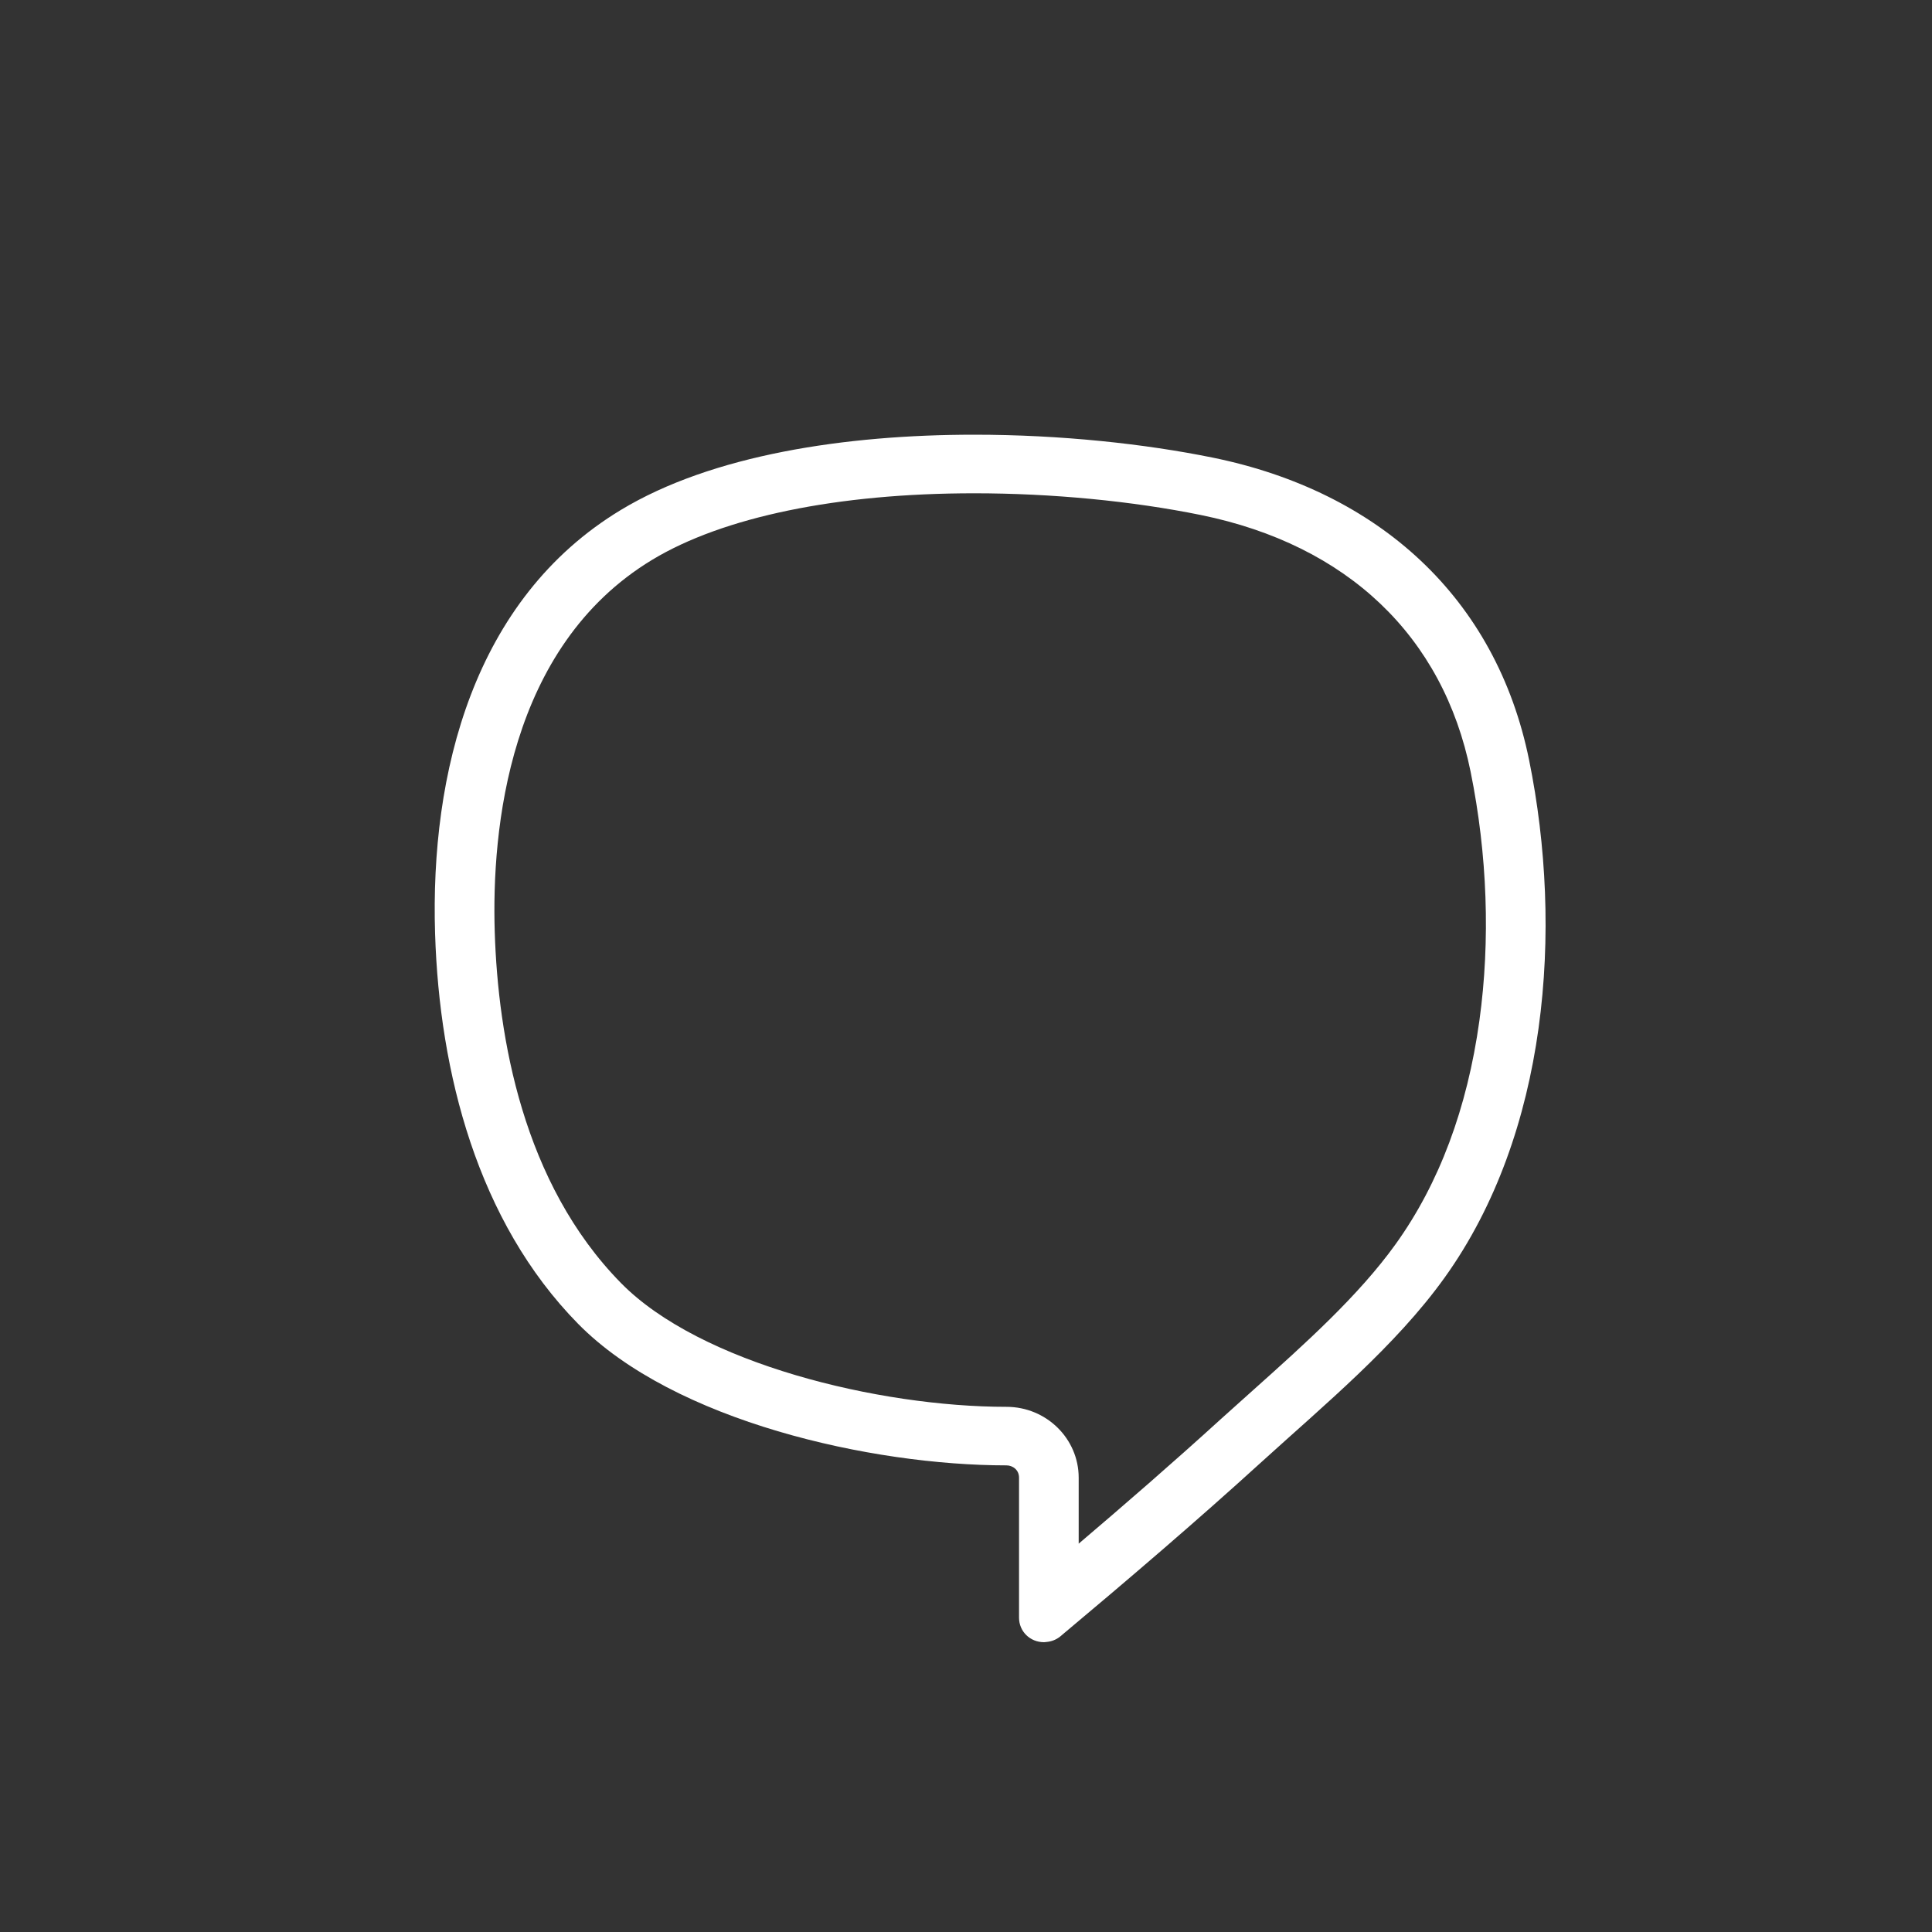 <?xml version="1.0" encoding="UTF-8"?>
<svg width="48px" height="48px" viewBox="0 0 40 40" version="1.1" xmlns="http://www.w3.org/2000/svg" xmlns:xlink="http://www.w3.org/1999/xlink">
    <rect x="0" y="0" width="40" height="40" fill="#333333" stroke="none"/>
    <defs></defs>
    <g id="Page-1" stroke="none" stroke-width="1" fill="none" fill-rule="evenodd">
        <g id="chat_global_novo_chat" fill="#FFFFFF" fill-rule="nonzero">
            <g id="brand-logo-(1)" transform="translate(9, 9)">
                <path d="M11.171,0 C8.503,0 5.738,0.419 3.854,1.558 C0.798,3.405 -0.096,7.011 0.008,10.331 C0.098,13.202 0.883,16.286 2.968,18.407 C4.958,20.43 9.049,21.339 11.838,21.339 C11.964,21.339 12.098,21.429 12.098,21.594 L12.098,24.492 C12.098,24.777 12.325,25 12.616,25 C12.633,25 12.649,24.996 12.665,24.995 C12.775,24.986 12.872,24.945 12.95,24.882 C14.356,23.704 15.761,22.504 17.117,21.27 C18.418,20.087 19.891,18.871 20.907,17.455 C23.052,14.467 23.37,10.242 22.659,6.739 C21.975,3.369 19.535,1.175 16.115,0.476 C14.708,0.189 12.962,0 11.171,0 M11.171,1.213 C12.774,1.213 14.439,1.373 15.864,1.663 C18.895,2.282 20.877,4.169 21.447,6.976 C21.795,8.692 21.858,10.473 21.63,12.126 C21.378,13.949 20.794,15.506 19.897,16.756 C19.127,17.829 18.019,18.82 16.946,19.78 C16.72,19.981 16.496,20.182 16.276,20.381 C15.28,21.288 14.272,22.162 13.333,22.96 L13.333,21.594 C13.333,20.785 12.663,20.127 11.838,20.127 C9.191,20.127 5.494,19.229 3.858,17.565 C1.821,15.493 1.311,12.467 1.243,10.294 C1.178,8.192 1.514,4.396 4.503,2.59 C5.972,1.702 8.341,1.213 11.171,1.213" id="Fill-20"></path>
            </g>
        </g>
    </g>
</svg>